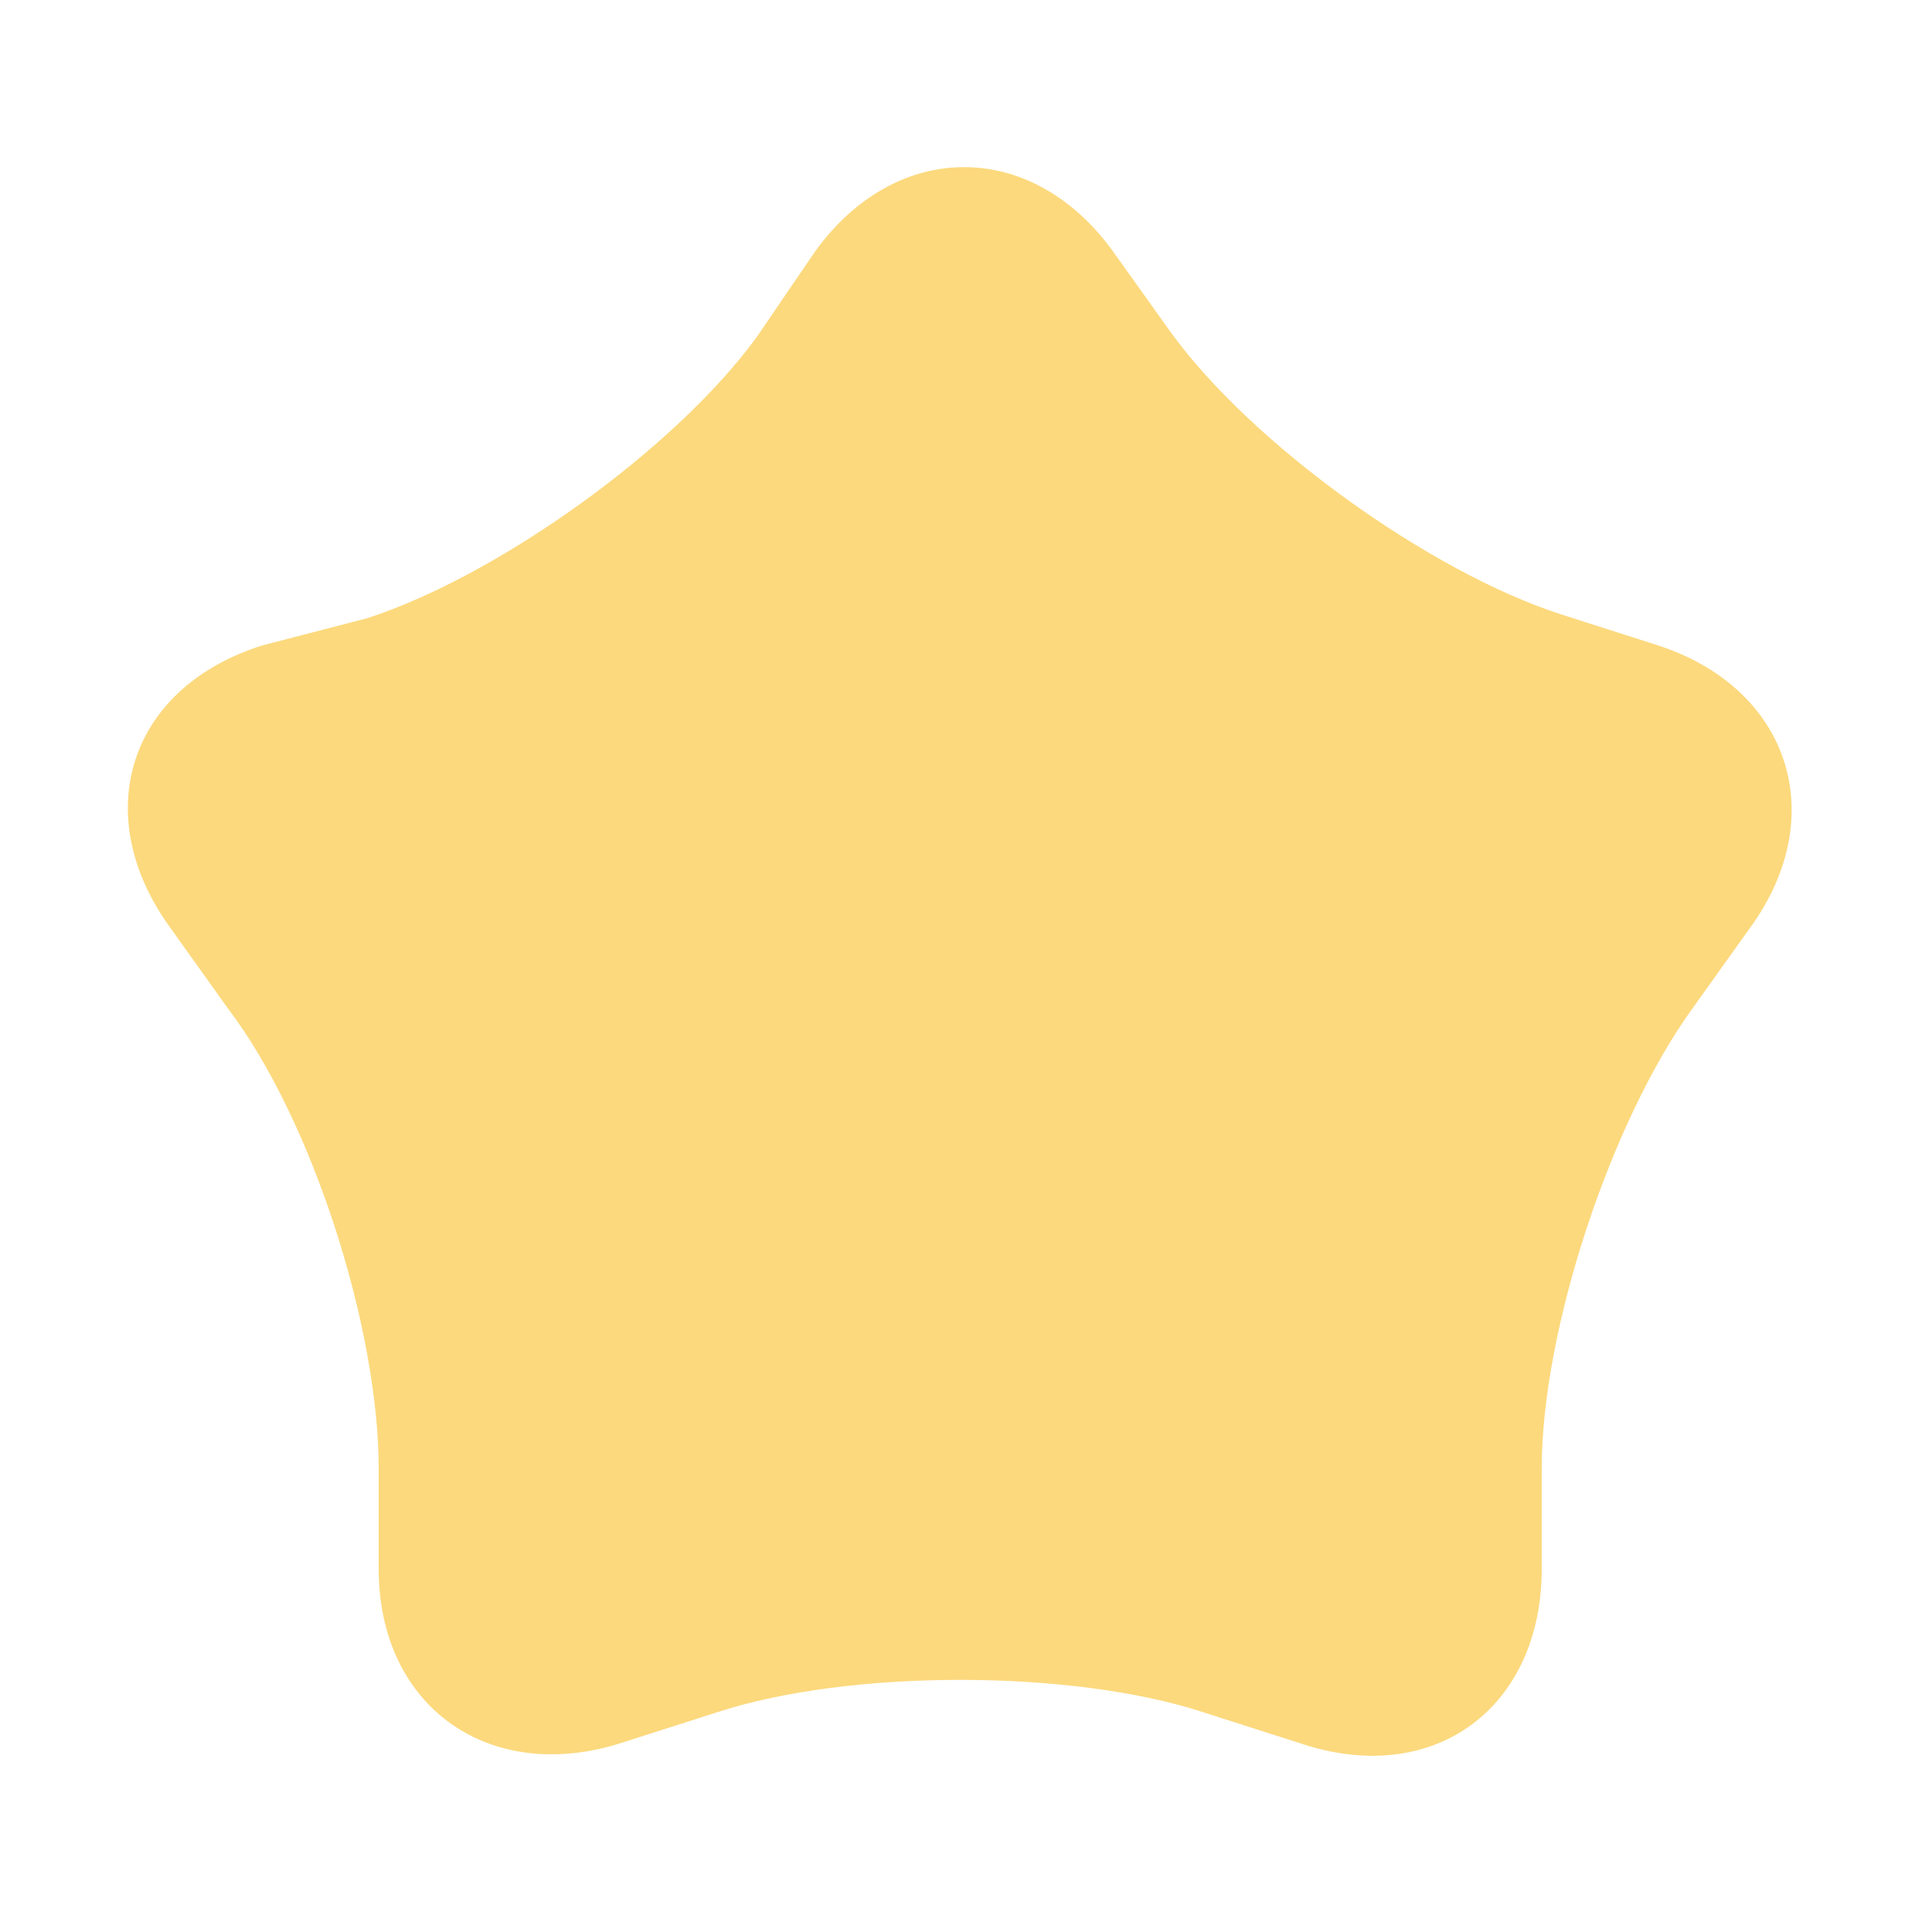 <?xml version="1.0" encoding="utf-8"?>
<!-- Generator: Adobe Illustrator 24.1.3, SVG Export Plug-In . SVG Version: 6.00 Build 0)  -->
<svg version="1.1" id="Calque_1" xmlns="http://www.w3.org/2000/svg" xmlns:xlink="http://www.w3.org/1999/xlink" x="0px" y="0px"
	 viewBox="0 0 50 50" style="enable-background:new 0 0 50 50;" xml:space="preserve">
<style type="text/css">
	.st0{fill:#FCD97D;}
</style>
<g>
	<path class="st0" d="M21.1,6.5c2.1-2.9,5.6-2.9,7.7,0l1.5,2.1c2.1,2.9,6.7,6.2,10.1,7.3l2.5,0.8c3.4,1.1,4.5,4.4,2.4,7.3l-1.5,2.1
		c-2.1,2.9-3.9,8.3-3.9,11.9l0,2.6c0,3.6-2.8,5.7-6.3,4.5l-2.5-0.8c-3.4-1.1-9.1-1.1-12.5,0l-2.5,0.8c-3.4,1.1-6.3-0.9-6.3-4.5
		l0-2.6c0-3.6-1.7-9-3.9-11.9l-1.5-2.1c-2.1-2.9-1.1-6.2,2.4-7.3L9.5,16c3.4-1.1,8-4.4,10.1-7.3L21.1,6.5z"/>
</g>
</svg>
